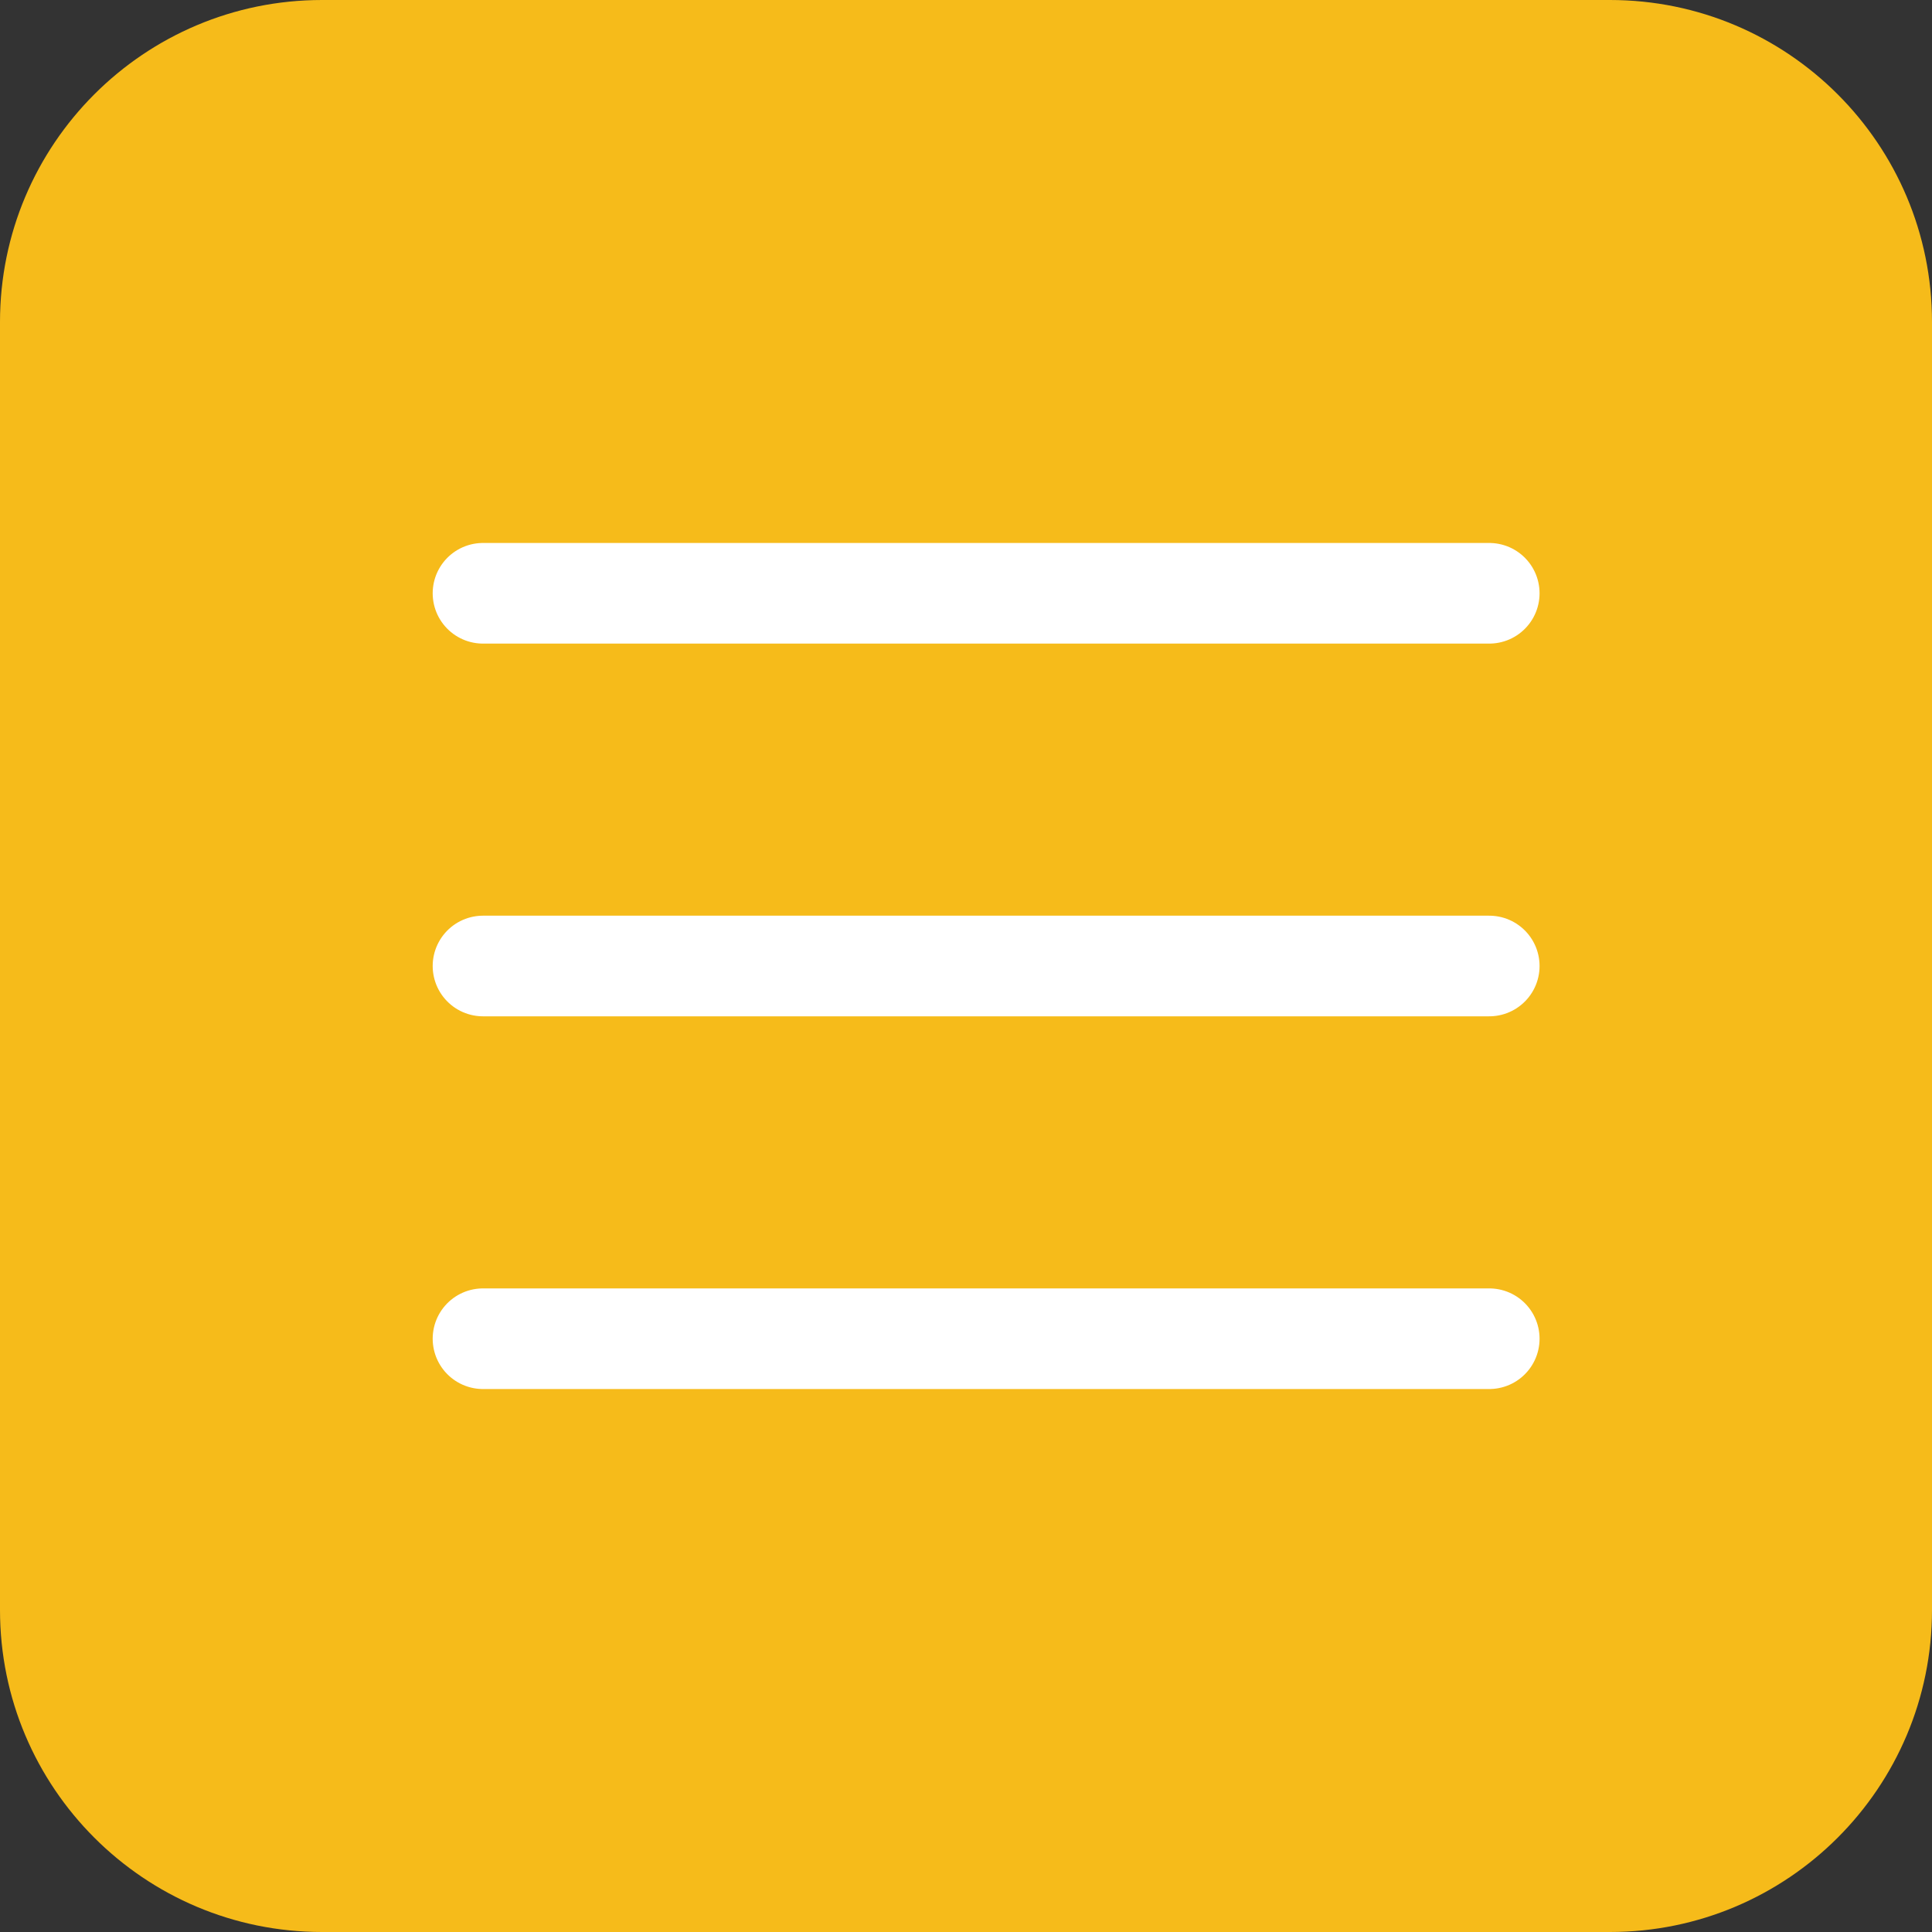 <svg preserveAspectRatio="none" width="100%" height="100%" overflow="visible" style="display: block;" viewBox="0 0 48 48" fill="none" xmlns="http://www.w3.org/2000/svg">
<rect x="0" y="0" width="48" height="48" fill="#333333" stroke="none"/>
<g id="Group">
<path id="Vector" d="M40 0H8C3.582 0 0 3.582 0 8V40C0 44.418 3.582 48 8 48H40C44.418 48 48 44.418 48 40V8C48 3.582 44.418 0 40 0Z" fill="#F6BB1A"/>
<g id="Group_2">
<path id="Vector_2" d="M12 14.74H37" stroke="white" stroke-width="2.5" stroke-linecap="round" stroke-linejoin="round"/>
<path id="Vector_3" d="M12 24H37" stroke="white" stroke-width="2.5" stroke-linecap="round" stroke-linejoin="round"/>
<path id="Vector_4" d="M12 33.26H37" stroke="white" stroke-width="2.5" stroke-linecap="round" stroke-linejoin="round"/>
</g>
</g>
</svg>
